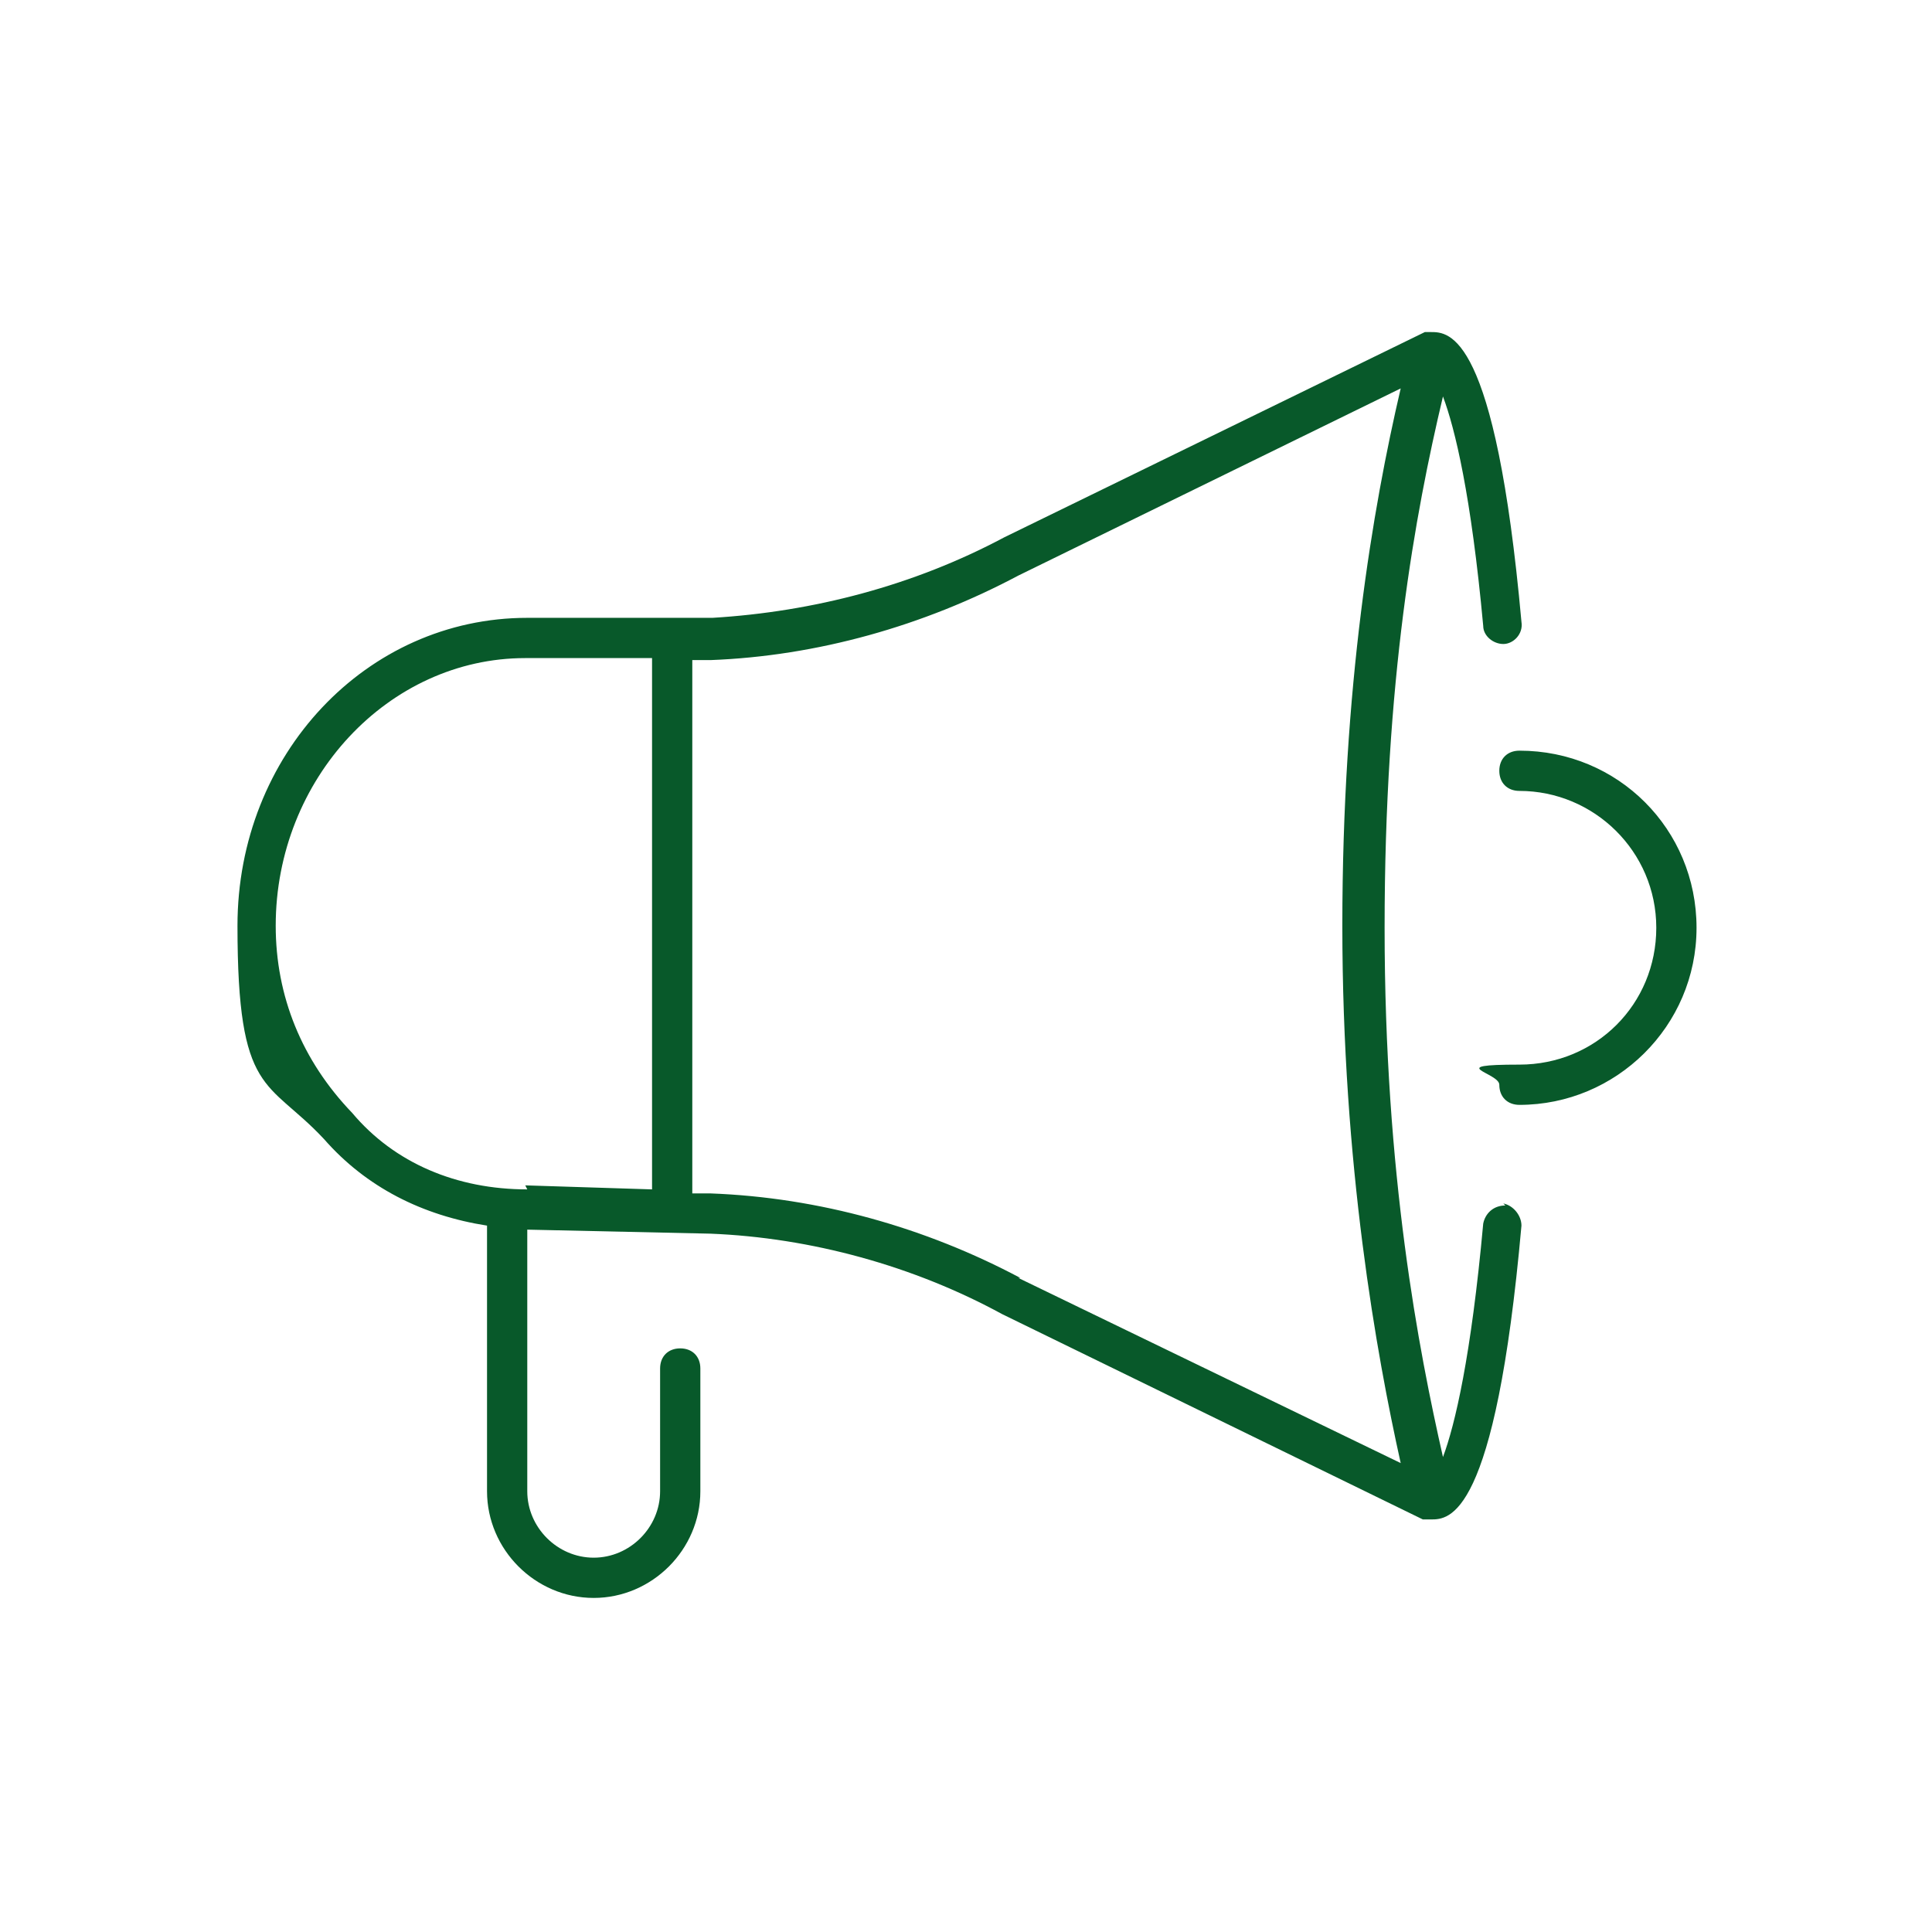 <?xml version="1.0" encoding="UTF-8"?> <svg xmlns="http://www.w3.org/2000/svg" id="Mega" version="1.1" viewBox="0 0 96 96"><defs><style> .st0 { fill: #08592a; } </style></defs><path class="st0" d="M74.8,59.9c-.6,0-1,.4-1.1.9-.6,6.6-1.4,10-2,11.6-1.2-5.3-2.9-14-2.9-26.3s1.5-20.5,2.9-26.4c.6,1.6,1.4,4.9,2,11.4,0,.5.5.9,1,.9s0,0,0,0c.5,0,1-.5.9-1.1-1.3-14.4-3.6-14.4-4.5-14.4s0,0,0,0c0,0-.2,0-.3,0,0,0,0,0,0,0,0,0,0,0,0,0l-20.9,10.2c-4.5,2.4-9.5,3.7-14.5,4h-9.2c-8,0-14.4,6.8-14.4,15.3s1.5,7.6,4.3,10.6c2.1,2.4,4.9,3.8,8.1,4.3v13.2c0,2.9,2.4,5.3,5.3,5.3s5.3-2.4,5.3-5.3v-6.1c0-.6-.4-1-1-1s-1,.4-1,1v6.1c0,1.8-1.5,3.3-3.3,3.3s-3.3-1.5-3.3-3.3v-13l9.1.2c5,.2,10.1,1.6,14.5,4l20.9,10.2s0,0,0,0c.1,0,.3,0,.4,0,.9,0,3.2,0,4.5-14.6,0-.5-.4-1-.9-1.1ZM26.2,59.1c-3.5,0-6.6-1.3-8.7-3.8-2.5-2.6-3.8-5.8-3.8-9.3,0-7.3,5.6-13.3,12.4-13.3h6.3s0,26.4,0,26.4l-6.3-.2h0ZM50.7,63.5c-4.7-2.5-10-4-15.4-4.2h-.9v-26.5h.9c5.3-.2,10.6-1.7,15.3-4.2l19-9.3c-1.4,6-2.9,14.8-2.9,26.7s1.7,21.3,2.9,26.7l-19-9.2Z"></path><path class="st0" d="M75.5,37.3c-.6,0-1,.4-1,1s.4,1,1,1c3.7,0,6.8,3,6.8,6.8s-3,6.8-6.8,6.8-1,.4-1,1,.4,1,1,1c4.8,0,8.8-3.9,8.8-8.8s-3.9-8.8-8.8-8.8Z"></path></svg> 